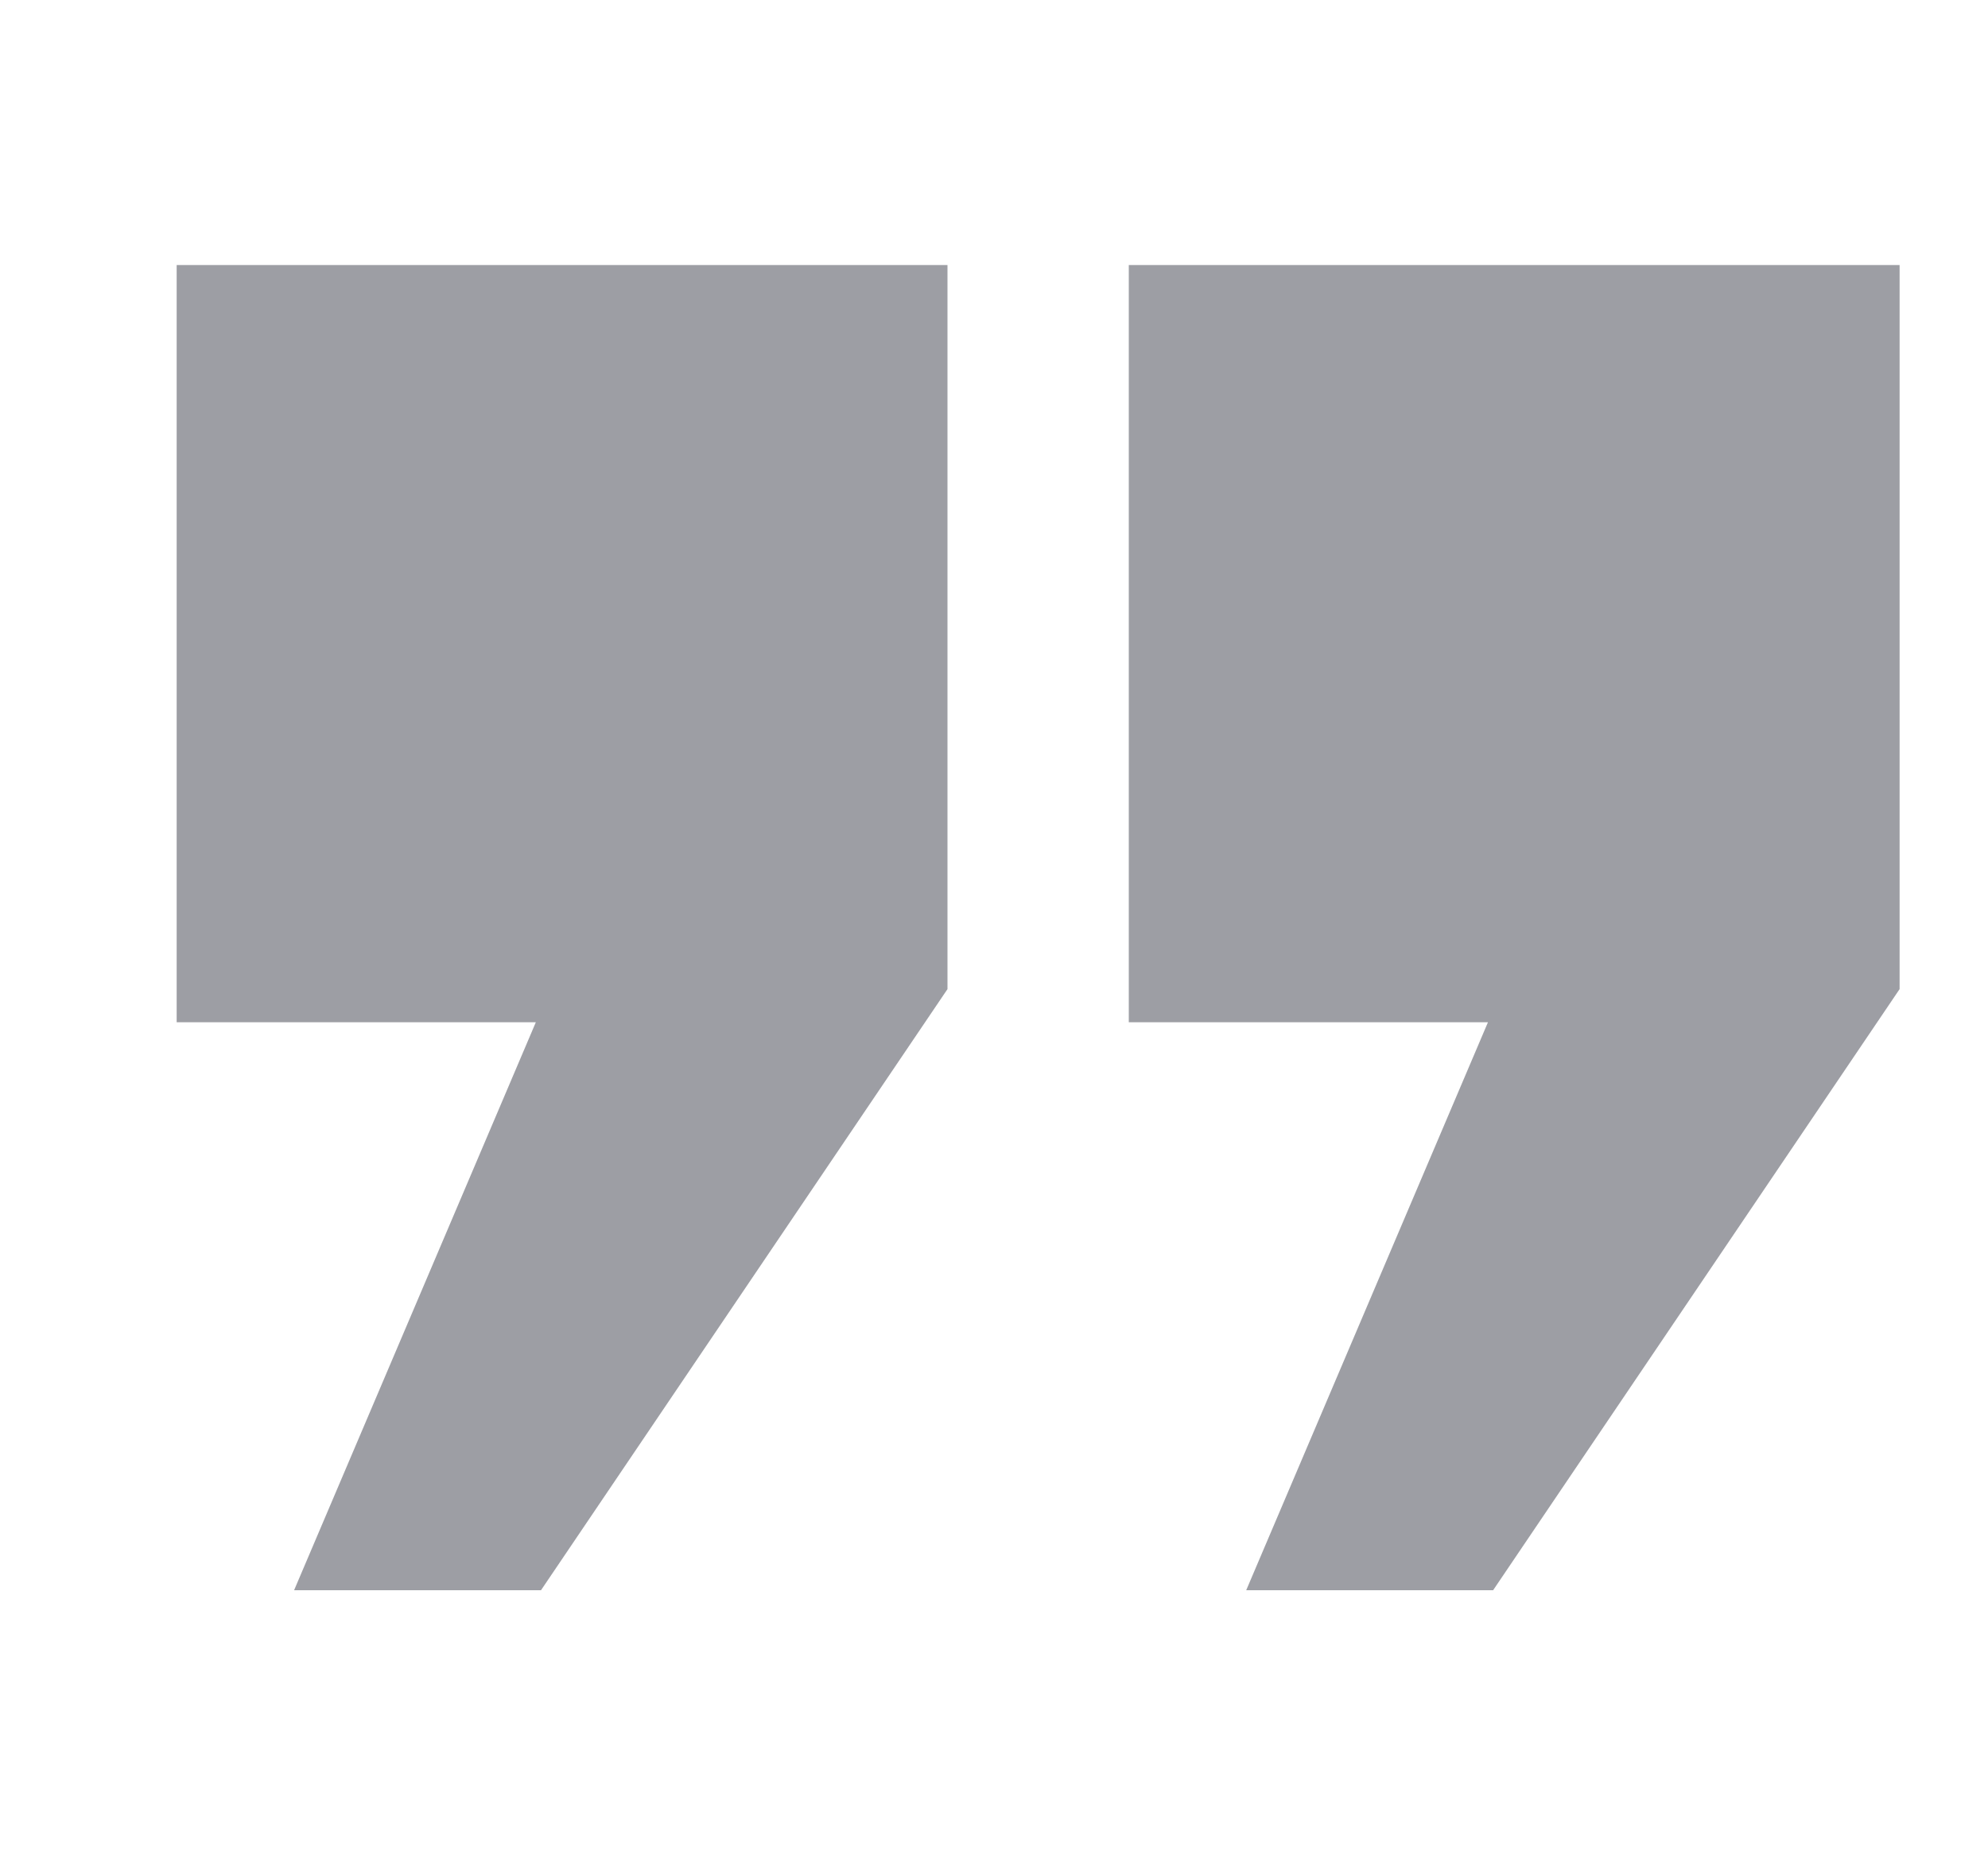 <svg width="15" height="14" viewBox="0 0 15 14" fill="none" xmlns="http://www.w3.org/2000/svg">
<path d="M1.333 2H7.149V7.464L4.082 12H2.219L4.043 7.714H1.333V2ZM8.517 2H14.333V7.464L11.266 12H9.403L11.227 7.714H8.517V2Z" fill="#0C0E1C" fill-opacity="0.4"/>
</svg>
